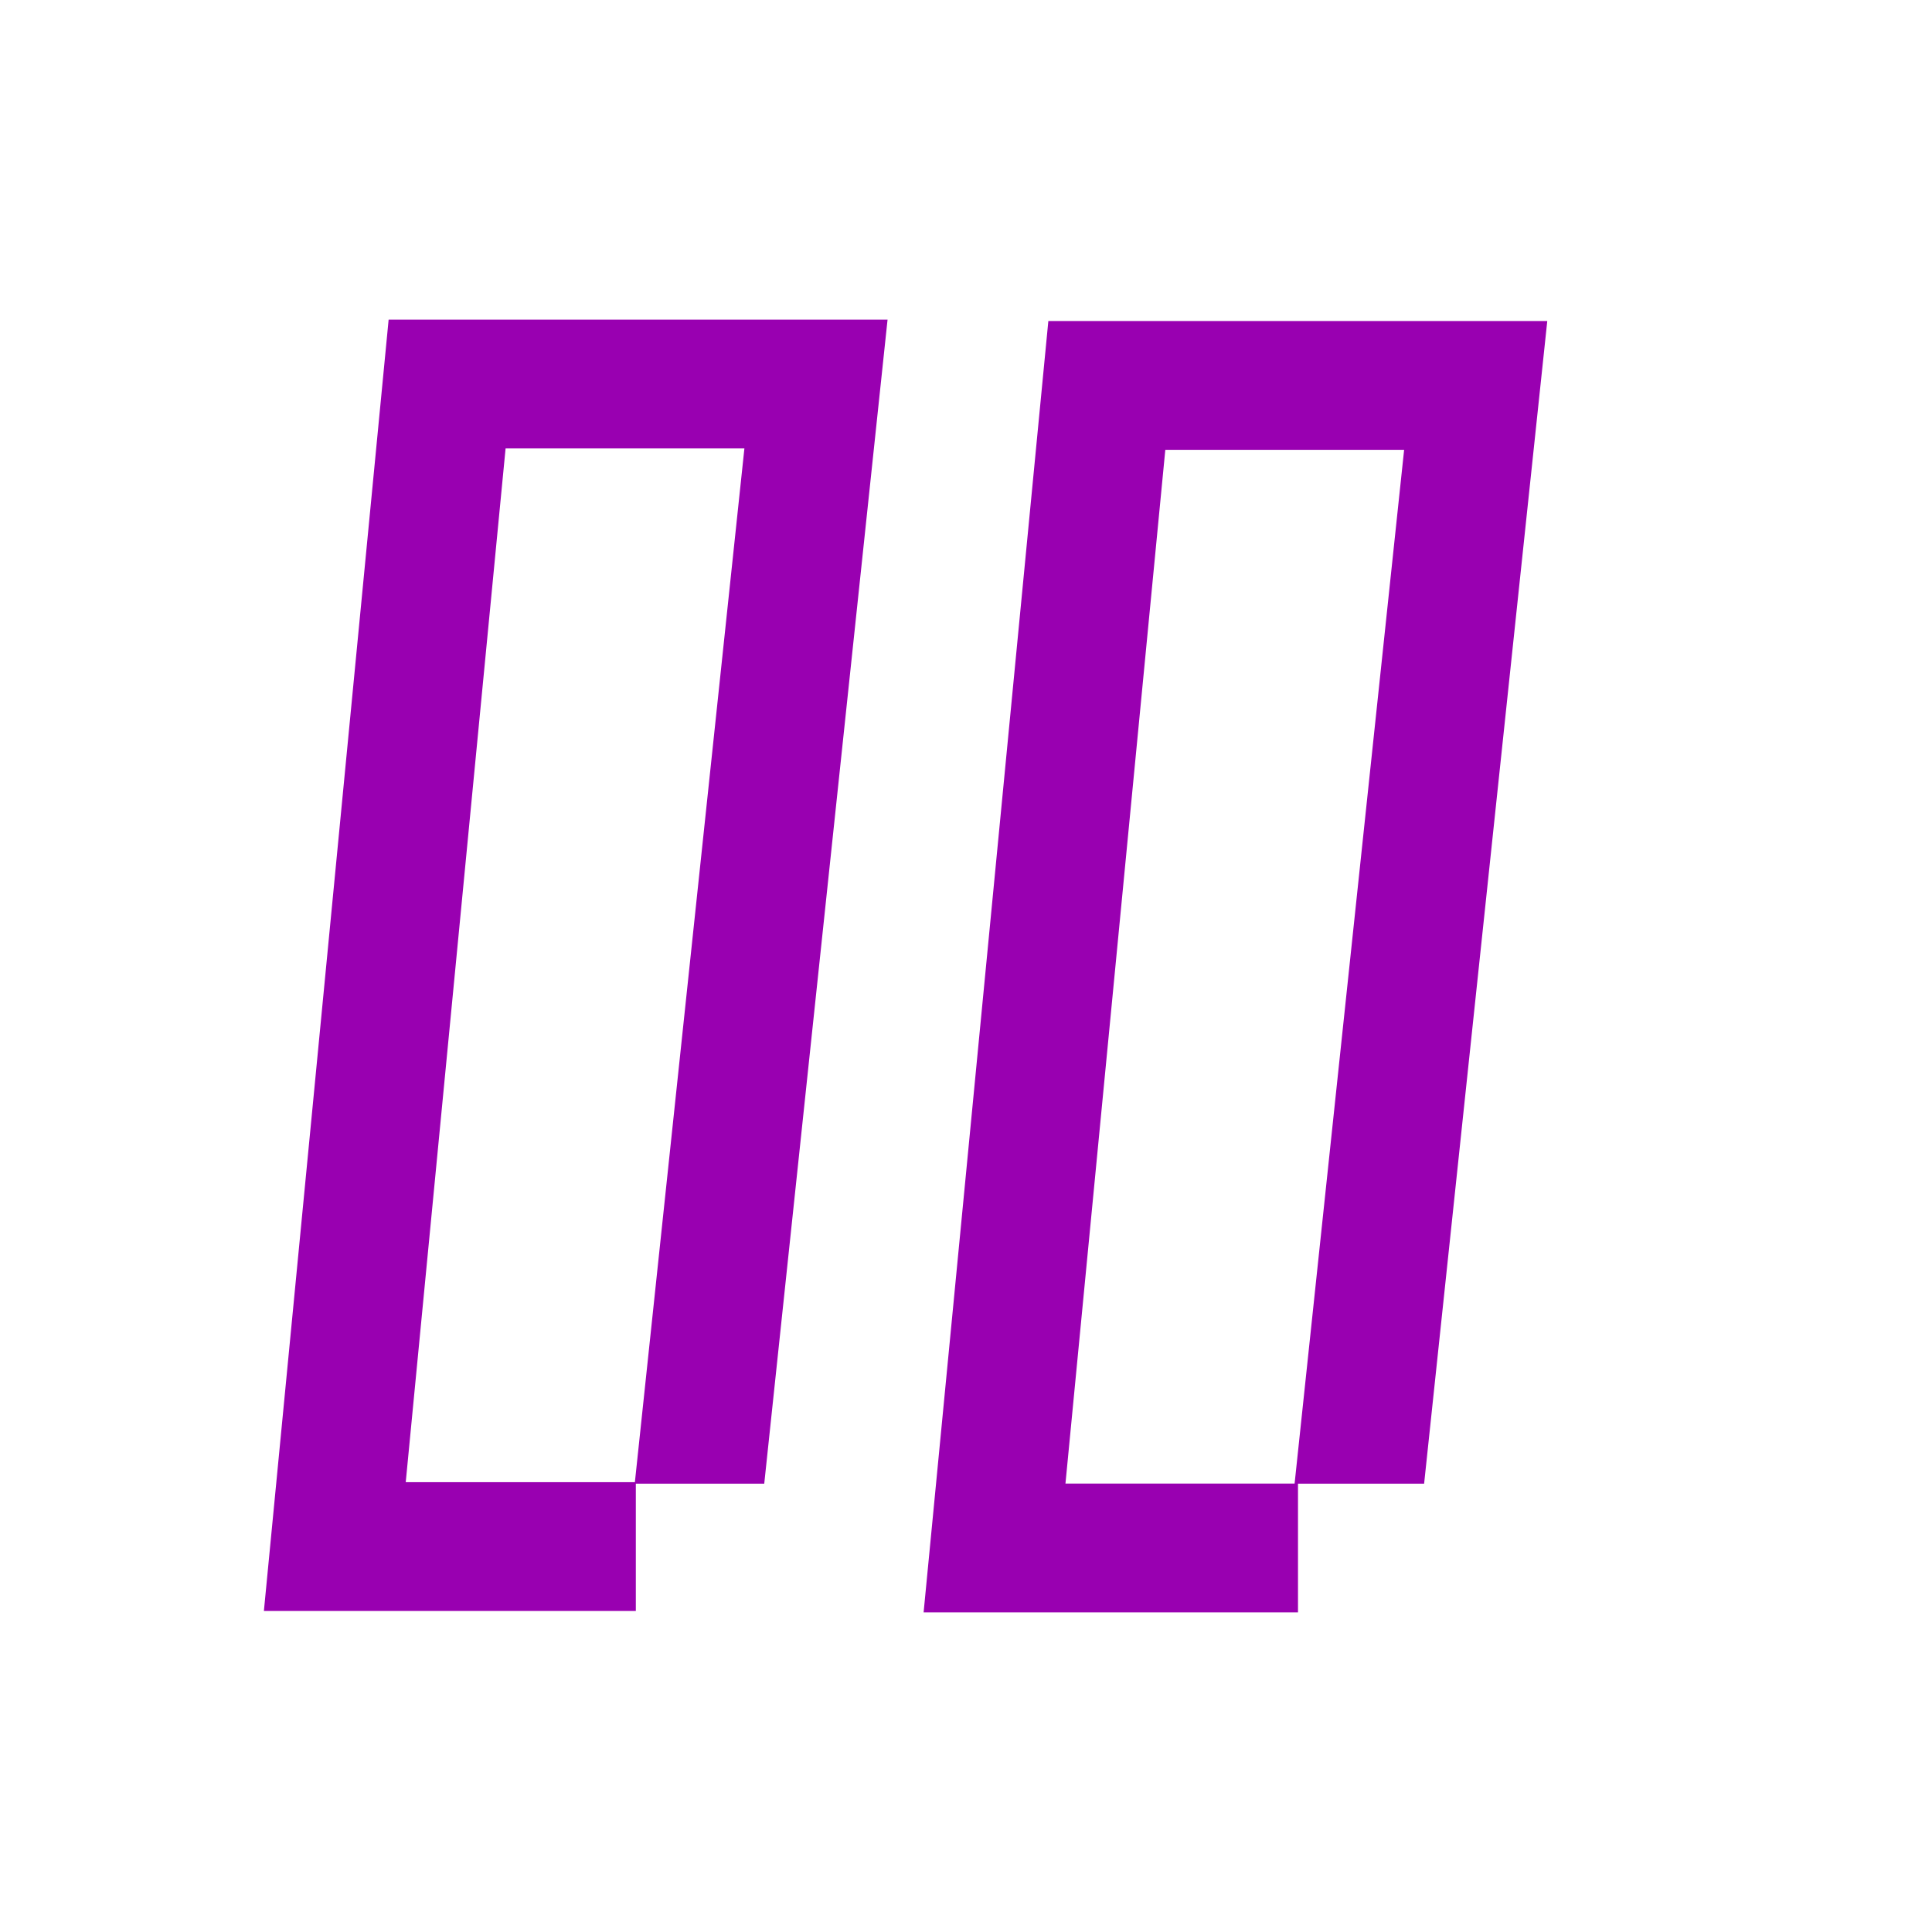 <svg width="200" height="200" viewBox="0 0 200 200" fill="none" xmlns="http://www.w3.org/2000/svg">
<path d="M159.393 40.602L147.424 153.591L134.368 153.592V166.913H95.612L96.318 159.605L107.942 39.26L108.524 33.233H160.173L159.393 40.602ZM110.296 153.58H134.017L145.354 46.567H120.632L110.296 153.58Z" fill="#9900B1"/>
<path d="M91.099 40.456L79.114 153.591L65.821 153.592V166.767H27.318L28.024 159.459L39.649 39.113L40.231 33.087H91.88L91.099 40.456ZM42.002 153.434H65.723L77.06 46.421H52.338L42.002 153.434Z" fill="#9900B1"/>
</svg>
